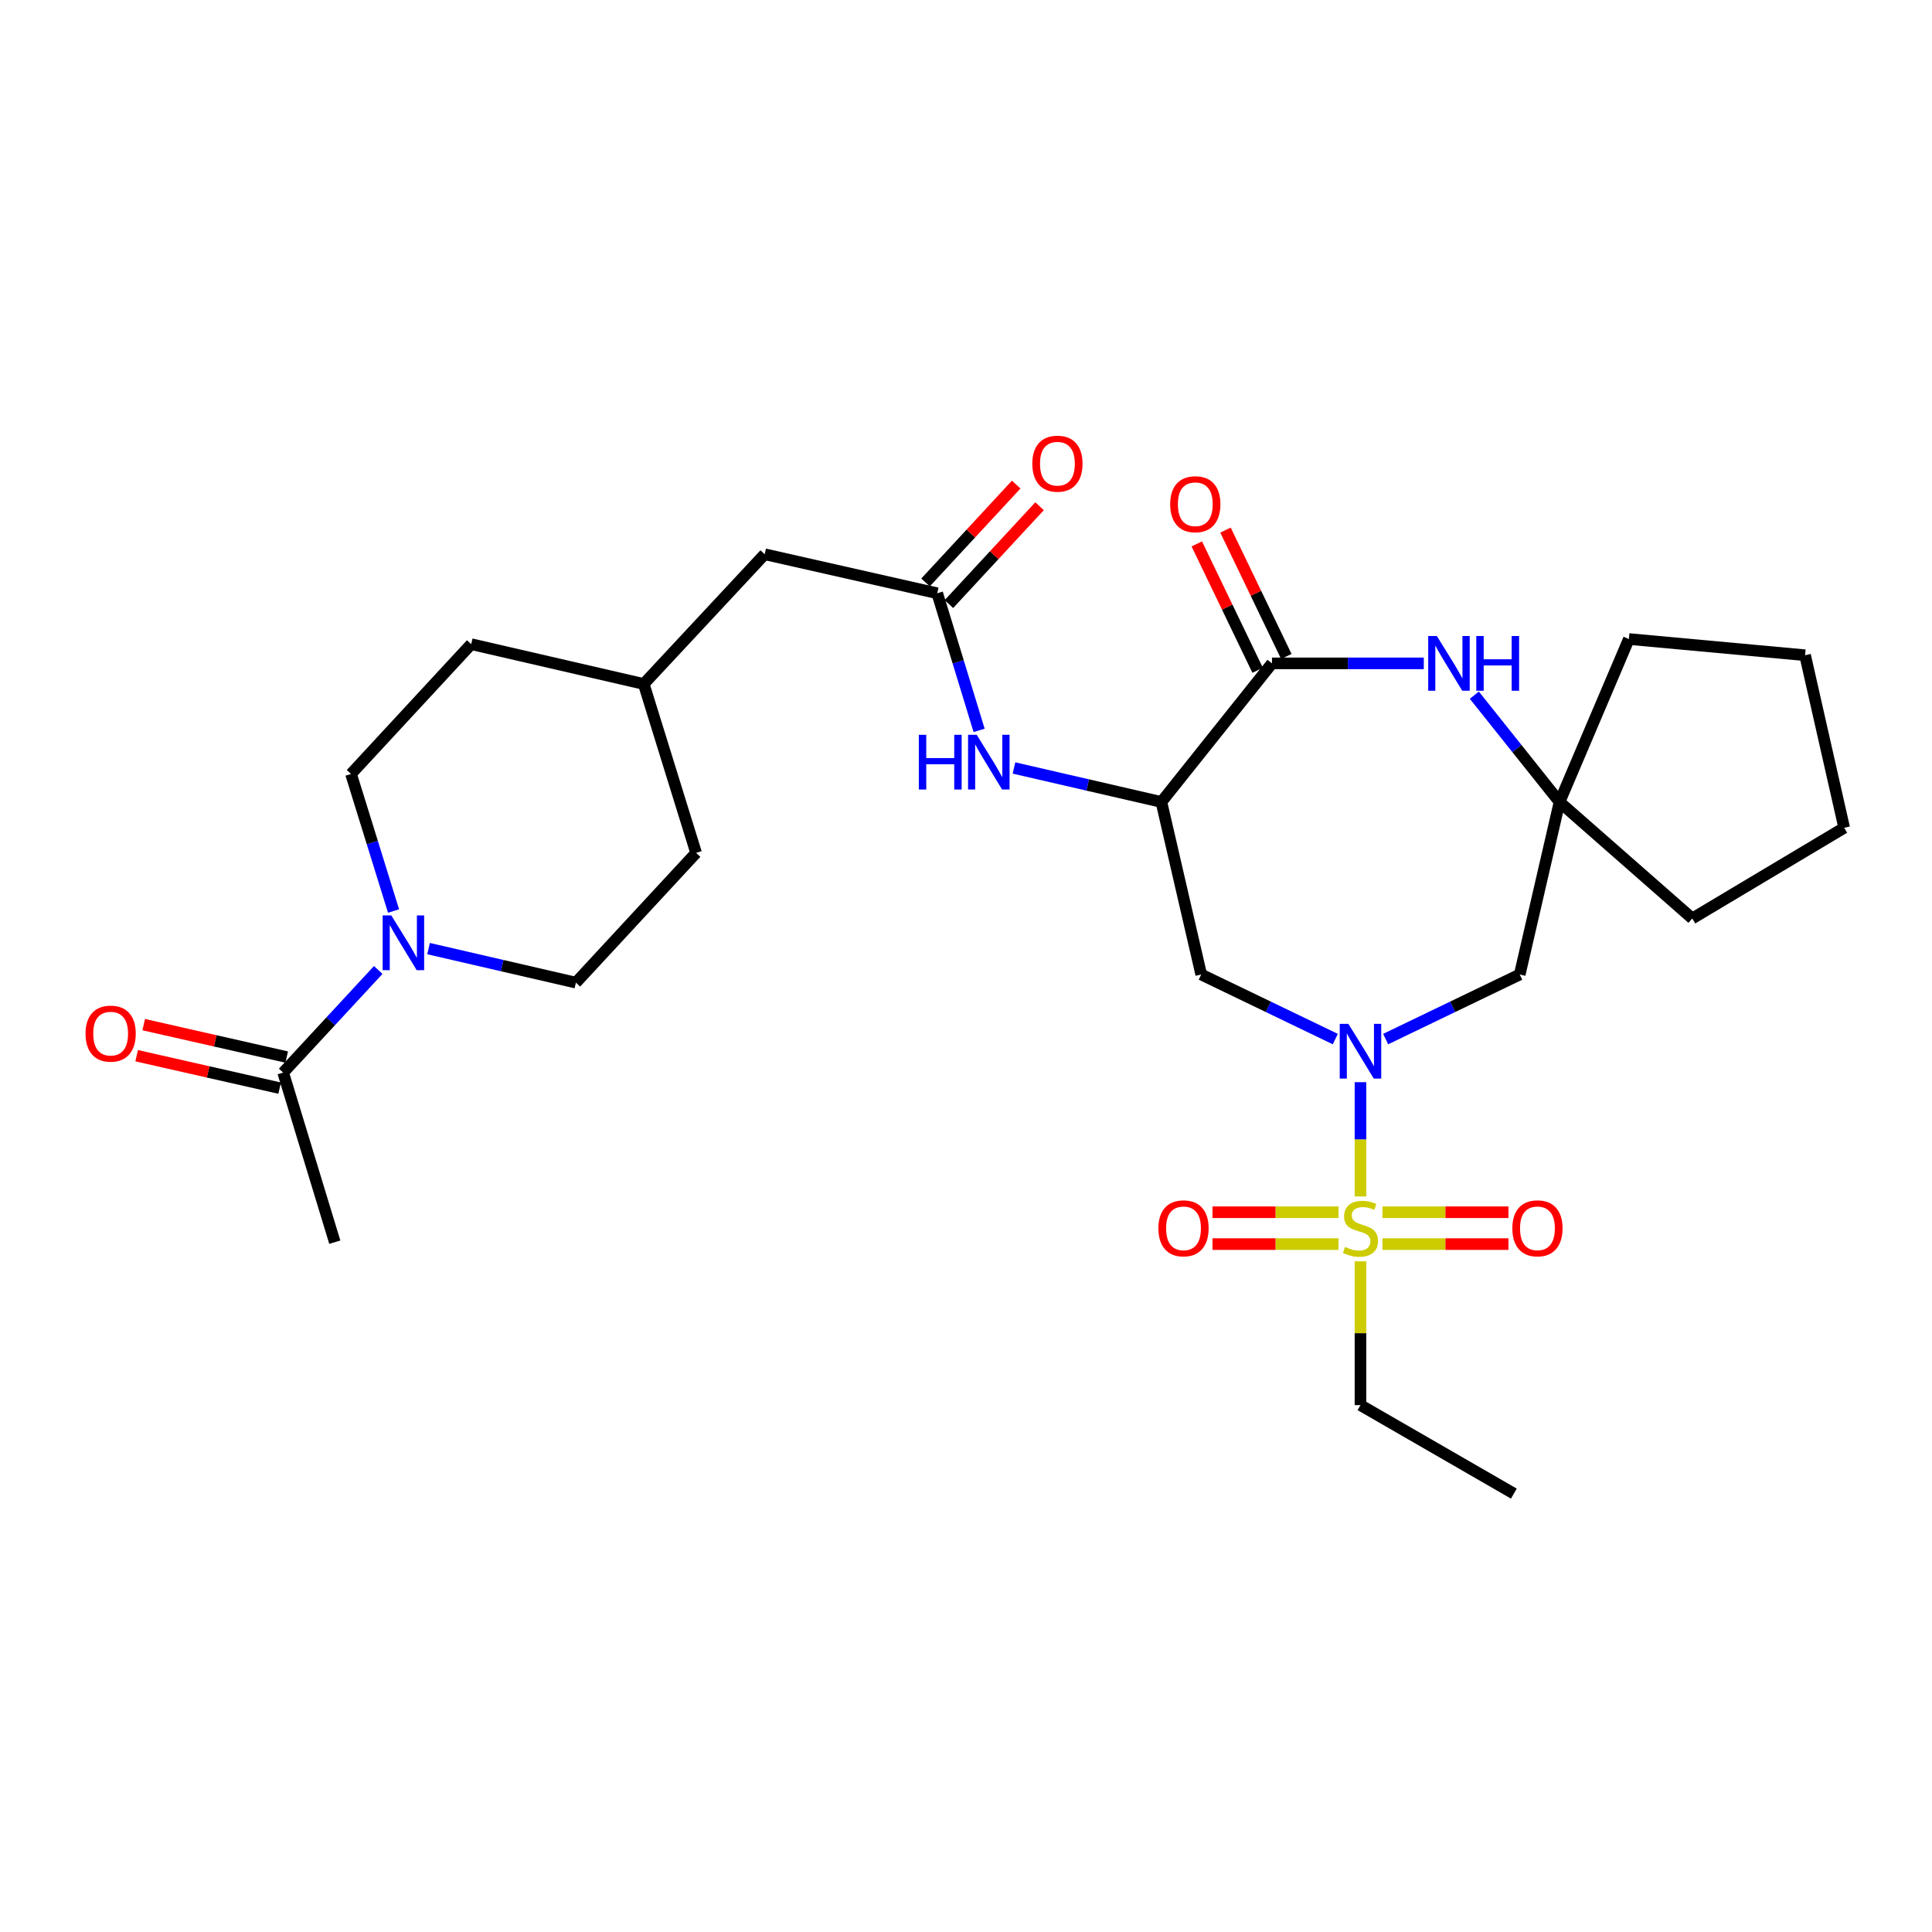 <?xml version='1.0' encoding='iso-8859-1'?>
<svg version='1.1' baseProfile='full'
              xmlns='http://www.w3.org/2000/svg'
                      xmlns:rdkit='http://www.rdkit.org/xml'
                      xmlns:xlink='http://www.w3.org/1999/xlink'
                  xml:space='preserve'
width='1000px' height='1000px' viewBox='0 0 1000 1000'>
<!-- END OF HEADER -->
<rect style='opacity:1.0;fill:#FFFFFF;stroke:none' width='1000' height='1000' x='0' y='0'> </rect>
<path class='bond-0' d='M 704.181,619.288 L 704.181,589.714' style='fill:none;fill-rule:evenodd;stroke:#CCCC00;stroke-width:6px;stroke-linecap:butt;stroke-linejoin:miter;stroke-opacity:1' />
<path class='bond-0' d='M 704.181,589.714 L 704.181,560.139' style='fill:none;fill-rule:evenodd;stroke:#0000FF;stroke-width:6px;stroke-linecap:butt;stroke-linejoin:miter;stroke-opacity:1' />
<path class='bond-11' d='M 715.551,643.941 L 748.162,643.941' style='fill:none;fill-rule:evenodd;stroke:#CCCC00;stroke-width:6px;stroke-linecap:butt;stroke-linejoin:miter;stroke-opacity:1' />
<path class='bond-11' d='M 748.162,643.941 L 780.773,643.941' style='fill:none;fill-rule:evenodd;stroke:#FF0000;stroke-width:6px;stroke-linecap:butt;stroke-linejoin:miter;stroke-opacity:1' />
<path class='bond-11' d='M 715.551,627.454 L 748.162,627.454' style='fill:none;fill-rule:evenodd;stroke:#CCCC00;stroke-width:6px;stroke-linecap:butt;stroke-linejoin:miter;stroke-opacity:1' />
<path class='bond-11' d='M 748.162,627.454 L 780.773,627.454' style='fill:none;fill-rule:evenodd;stroke:#FF0000;stroke-width:6px;stroke-linecap:butt;stroke-linejoin:miter;stroke-opacity:1' />
<path class='bond-12' d='M 692.811,627.454 L 660.2,627.454' style='fill:none;fill-rule:evenodd;stroke:#CCCC00;stroke-width:6px;stroke-linecap:butt;stroke-linejoin:miter;stroke-opacity:1' />
<path class='bond-12' d='M 660.2,627.454 L 627.589,627.454' style='fill:none;fill-rule:evenodd;stroke:#FF0000;stroke-width:6px;stroke-linecap:butt;stroke-linejoin:miter;stroke-opacity:1' />
<path class='bond-12' d='M 692.811,643.941 L 660.2,643.941' style='fill:none;fill-rule:evenodd;stroke:#CCCC00;stroke-width:6px;stroke-linecap:butt;stroke-linejoin:miter;stroke-opacity:1' />
<path class='bond-12' d='M 660.2,643.941 L 627.589,643.941' style='fill:none;fill-rule:evenodd;stroke:#FF0000;stroke-width:6px;stroke-linecap:butt;stroke-linejoin:miter;stroke-opacity:1' />
<path class='bond-19' d='M 704.181,652.868 L 704.181,690.082' style='fill:none;fill-rule:evenodd;stroke:#CCCC00;stroke-width:6px;stroke-linecap:butt;stroke-linejoin:miter;stroke-opacity:1' />
<path class='bond-19' d='M 704.181,690.082 L 704.181,727.296' style='fill:none;fill-rule:evenodd;stroke:#000000;stroke-width:6px;stroke-linecap:butt;stroke-linejoin:miter;stroke-opacity:1' />
<path class='bond-4' d='M 691.153,537.826 L 656.448,521.114' style='fill:none;fill-rule:evenodd;stroke:#0000FF;stroke-width:6px;stroke-linecap:butt;stroke-linejoin:miter;stroke-opacity:1' />
<path class='bond-4' d='M 656.448,521.114 L 621.743,504.401' style='fill:none;fill-rule:evenodd;stroke:#000000;stroke-width:6px;stroke-linecap:butt;stroke-linejoin:miter;stroke-opacity:1' />
<path class='bond-7' d='M 717.208,537.826 L 751.909,521.113' style='fill:none;fill-rule:evenodd;stroke:#0000FF;stroke-width:6px;stroke-linecap:butt;stroke-linejoin:miter;stroke-opacity:1' />
<path class='bond-7' d='M 751.909,521.113 L 786.61,504.401' style='fill:none;fill-rule:evenodd;stroke:#000000;stroke-width:6px;stroke-linecap:butt;stroke-linejoin:miter;stroke-opacity:1' />
<path class='bond-1' d='M 601.133,415.102 L 621.743,504.401' style='fill:none;fill-rule:evenodd;stroke:#000000;stroke-width:6px;stroke-linecap:butt;stroke-linejoin:miter;stroke-opacity:1' />
<path class='bond-2' d='M 601.133,415.102 L 658.373,343.363' style='fill:none;fill-rule:evenodd;stroke:#000000;stroke-width:6px;stroke-linecap:butt;stroke-linejoin:miter;stroke-opacity:1' />
<path class='bond-6' d='M 601.133,415.102 L 562.986,406.301' style='fill:none;fill-rule:evenodd;stroke:#000000;stroke-width:6px;stroke-linecap:butt;stroke-linejoin:miter;stroke-opacity:1' />
<path class='bond-6' d='M 562.986,406.301 L 524.839,397.5' style='fill:none;fill-rule:evenodd;stroke:#0000FF;stroke-width:6px;stroke-linecap:butt;stroke-linejoin:miter;stroke-opacity:1' />
<path class='bond-13' d='M 665.801,339.788 L 650.059,307.083' style='fill:none;fill-rule:evenodd;stroke:#000000;stroke-width:6px;stroke-linecap:butt;stroke-linejoin:miter;stroke-opacity:1' />
<path class='bond-13' d='M 650.059,307.083 L 634.317,274.379' style='fill:none;fill-rule:evenodd;stroke:#FF0000;stroke-width:6px;stroke-linecap:butt;stroke-linejoin:miter;stroke-opacity:1' />
<path class='bond-13' d='M 650.945,346.938 L 635.203,314.234' style='fill:none;fill-rule:evenodd;stroke:#000000;stroke-width:6px;stroke-linecap:butt;stroke-linejoin:miter;stroke-opacity:1' />
<path class='bond-13' d='M 635.203,314.234 L 619.461,281.53' style='fill:none;fill-rule:evenodd;stroke:#FF0000;stroke-width:6px;stroke-linecap:butt;stroke-linejoin:miter;stroke-opacity:1' />
<path class='bond-29' d='M 658.373,343.363 L 697.661,343.363' style='fill:none;fill-rule:evenodd;stroke:#000000;stroke-width:6px;stroke-linecap:butt;stroke-linejoin:miter;stroke-opacity:1' />
<path class='bond-29' d='M 697.661,343.363 L 736.95,343.363' style='fill:none;fill-rule:evenodd;stroke:#0000FF;stroke-width:6px;stroke-linecap:butt;stroke-linejoin:miter;stroke-opacity:1' />
<path class='bond-3' d='M 763.109,359.817 L 785.164,387.46' style='fill:none;fill-rule:evenodd;stroke:#0000FF;stroke-width:6px;stroke-linecap:butt;stroke-linejoin:miter;stroke-opacity:1' />
<path class='bond-3' d='M 785.164,387.46 L 807.219,415.102' style='fill:none;fill-rule:evenodd;stroke:#000000;stroke-width:6px;stroke-linecap:butt;stroke-linejoin:miter;stroke-opacity:1' />
<path class='bond-5' d='M 203.698,471.54 L 192.693,436.071' style='fill:none;fill-rule:evenodd;stroke:#0000FF;stroke-width:6px;stroke-linecap:butt;stroke-linejoin:miter;stroke-opacity:1' />
<path class='bond-5' d='M 192.693,436.071 L 181.688,400.603' style='fill:none;fill-rule:evenodd;stroke:#000000;stroke-width:6px;stroke-linecap:butt;stroke-linejoin:miter;stroke-opacity:1' />
<path class='bond-9' d='M 195.772,502.054 L 171.171,528.614' style='fill:none;fill-rule:evenodd;stroke:#0000FF;stroke-width:6px;stroke-linecap:butt;stroke-linejoin:miter;stroke-opacity:1' />
<path class='bond-9' d='M 171.171,528.614 L 146.57,555.174' style='fill:none;fill-rule:evenodd;stroke:#000000;stroke-width:6px;stroke-linecap:butt;stroke-linejoin:miter;stroke-opacity:1' />
<path class='bond-31' d='M 221.832,490.997 L 259.961,499.806' style='fill:none;fill-rule:evenodd;stroke:#0000FF;stroke-width:6px;stroke-linecap:butt;stroke-linejoin:miter;stroke-opacity:1' />
<path class='bond-31' d='M 259.961,499.806 L 298.091,508.615' style='fill:none;fill-rule:evenodd;stroke:#000000;stroke-width:6px;stroke-linecap:butt;stroke-linejoin:miter;stroke-opacity:1' />
<path class='bond-10' d='M 506.784,378.048 L 495.945,342.56' style='fill:none;fill-rule:evenodd;stroke:#0000FF;stroke-width:6px;stroke-linecap:butt;stroke-linejoin:miter;stroke-opacity:1' />
<path class='bond-10' d='M 495.945,342.56 L 485.106,307.072' style='fill:none;fill-rule:evenodd;stroke:#000000;stroke-width:6px;stroke-linecap:butt;stroke-linejoin:miter;stroke-opacity:1' />
<path class='bond-8' d='M 786.61,504.401 L 807.219,415.102' style='fill:none;fill-rule:evenodd;stroke:#000000;stroke-width:6px;stroke-linecap:butt;stroke-linejoin:miter;stroke-opacity:1' />
<path class='bond-24' d='M 807.219,415.102 L 875.918,475.401' style='fill:none;fill-rule:evenodd;stroke:#000000;stroke-width:6px;stroke-linecap:butt;stroke-linejoin:miter;stroke-opacity:1' />
<path class='bond-25' d='M 807.219,415.102 L 843.098,330.759' style='fill:none;fill-rule:evenodd;stroke:#000000;stroke-width:6px;stroke-linecap:butt;stroke-linejoin:miter;stroke-opacity:1' />
<path class='bond-16' d='M 148.393,547.134 L 111.388,538.742' style='fill:none;fill-rule:evenodd;stroke:#000000;stroke-width:6px;stroke-linecap:butt;stroke-linejoin:miter;stroke-opacity:1' />
<path class='bond-16' d='M 111.388,538.742 L 74.383,530.349' style='fill:none;fill-rule:evenodd;stroke:#FF0000;stroke-width:6px;stroke-linecap:butt;stroke-linejoin:miter;stroke-opacity:1' />
<path class='bond-16' d='M 144.746,563.214 L 107.741,554.821' style='fill:none;fill-rule:evenodd;stroke:#000000;stroke-width:6px;stroke-linecap:butt;stroke-linejoin:miter;stroke-opacity:1' />
<path class='bond-16' d='M 107.741,554.821 L 70.737,546.429' style='fill:none;fill-rule:evenodd;stroke:#FF0000;stroke-width:6px;stroke-linecap:butt;stroke-linejoin:miter;stroke-opacity:1' />
<path class='bond-23' d='M 146.57,555.174 L 173.289,642.952' style='fill:none;fill-rule:evenodd;stroke:#000000;stroke-width:6px;stroke-linecap:butt;stroke-linejoin:miter;stroke-opacity:1' />
<path class='bond-17' d='M 491.154,312.675 L 514.616,287.35' style='fill:none;fill-rule:evenodd;stroke:#000000;stroke-width:6px;stroke-linecap:butt;stroke-linejoin:miter;stroke-opacity:1' />
<path class='bond-17' d='M 514.616,287.35 L 538.078,262.026' style='fill:none;fill-rule:evenodd;stroke:#FF0000;stroke-width:6px;stroke-linecap:butt;stroke-linejoin:miter;stroke-opacity:1' />
<path class='bond-17' d='M 479.059,301.469 L 502.521,276.145' style='fill:none;fill-rule:evenodd;stroke:#000000;stroke-width:6px;stroke-linecap:butt;stroke-linejoin:miter;stroke-opacity:1' />
<path class='bond-17' d='M 502.521,276.145 L 525.984,250.821' style='fill:none;fill-rule:evenodd;stroke:#FF0000;stroke-width:6px;stroke-linecap:butt;stroke-linejoin:miter;stroke-opacity:1' />
<path class='bond-18' d='M 485.106,307.072 L 395.798,286.875' style='fill:none;fill-rule:evenodd;stroke:#000000;stroke-width:6px;stroke-linecap:butt;stroke-linejoin:miter;stroke-opacity:1' />
<path class='bond-14' d='M 181.688,400.603 L 243.892,333.415' style='fill:none;fill-rule:evenodd;stroke:#000000;stroke-width:6px;stroke-linecap:butt;stroke-linejoin:miter;stroke-opacity:1' />
<path class='bond-15' d='M 298.091,508.615 L 360.295,441.446' style='fill:none;fill-rule:evenodd;stroke:#000000;stroke-width:6px;stroke-linecap:butt;stroke-linejoin:miter;stroke-opacity:1' />
<path class='bond-22' d='M 395.798,286.875 L 333.2,354.025' style='fill:none;fill-rule:evenodd;stroke:#000000;stroke-width:6px;stroke-linecap:butt;stroke-linejoin:miter;stroke-opacity:1' />
<path class='bond-26' d='M 704.181,727.296 L 783.569,773.095' style='fill:none;fill-rule:evenodd;stroke:#000000;stroke-width:6px;stroke-linecap:butt;stroke-linejoin:miter;stroke-opacity:1' />
<path class='bond-20' d='M 360.295,441.446 L 333.2,354.025' style='fill:none;fill-rule:evenodd;stroke:#000000;stroke-width:6px;stroke-linecap:butt;stroke-linejoin:miter;stroke-opacity:1' />
<path class='bond-21' d='M 243.892,333.415 L 333.2,354.025' style='fill:none;fill-rule:evenodd;stroke:#000000;stroke-width:6px;stroke-linecap:butt;stroke-linejoin:miter;stroke-opacity:1' />
<path class='bond-27' d='M 875.918,475.401 L 954.545,428.457' style='fill:none;fill-rule:evenodd;stroke:#000000;stroke-width:6px;stroke-linecap:butt;stroke-linejoin:miter;stroke-opacity:1' />
<path class='bond-28' d='M 843.098,330.759 L 934.311,339.14' style='fill:none;fill-rule:evenodd;stroke:#000000;stroke-width:6px;stroke-linecap:butt;stroke-linejoin:miter;stroke-opacity:1' />
<path class='bond-30' d='M 954.545,428.457 L 934.311,339.14' style='fill:none;fill-rule:evenodd;stroke:#000000;stroke-width:6px;stroke-linecap:butt;stroke-linejoin:miter;stroke-opacity:1' />
<path  class='atom-0' d='M 696.181 645.418
Q 696.501 645.538, 697.821 646.098
Q 699.141 646.658, 700.581 647.018
Q 702.061 647.338, 703.501 647.338
Q 706.181 647.338, 707.741 646.058
Q 709.301 644.738, 709.301 642.458
Q 709.301 640.898, 708.501 639.938
Q 707.741 638.978, 706.541 638.458
Q 705.341 637.938, 703.341 637.338
Q 700.821 636.578, 699.301 635.858
Q 697.821 635.138, 696.741 633.618
Q 695.701 632.098, 695.701 629.538
Q 695.701 625.978, 698.101 623.778
Q 700.541 621.578, 705.341 621.578
Q 708.621 621.578, 712.341 623.138
L 711.421 626.218
Q 708.021 624.818, 705.461 624.818
Q 702.701 624.818, 701.181 625.978
Q 699.661 627.098, 699.701 629.058
Q 699.701 630.578, 700.461 631.498
Q 701.261 632.418, 702.381 632.938
Q 703.541 633.458, 705.461 634.058
Q 708.021 634.858, 709.541 635.658
Q 711.061 636.458, 712.141 638.098
Q 713.261 639.698, 713.261 642.458
Q 713.261 646.378, 710.621 648.498
Q 708.021 650.578, 703.661 650.578
Q 701.141 650.578, 699.221 650.018
Q 697.341 649.498, 695.101 648.578
L 696.181 645.418
' fill='#CCCC00'/>
<path  class='atom-1' d='M 697.921 529.94
L 707.201 544.94
Q 708.121 546.42, 709.601 549.1
Q 711.081 551.78, 711.161 551.94
L 711.161 529.94
L 714.921 529.94
L 714.921 558.26
L 711.041 558.26
L 701.081 541.86
Q 699.921 539.94, 698.681 537.74
Q 697.481 535.54, 697.121 534.86
L 697.121 558.26
L 693.441 558.26
L 693.441 529.94
L 697.921 529.94
' fill='#0000FF'/>
<path  class='atom-4' d='M 743.72 329.203
L 753 344.203
Q 753.92 345.683, 755.4 348.363
Q 756.88 351.043, 756.96 351.203
L 756.96 329.203
L 760.72 329.203
L 760.72 357.523
L 756.84 357.523
L 746.88 341.123
Q 745.72 339.203, 744.48 337.003
Q 743.28 334.803, 742.92 334.123
L 742.92 357.523
L 739.24 357.523
L 739.24 329.203
L 743.72 329.203
' fill='#0000FF'/>
<path  class='atom-4' d='M 764.12 329.203
L 767.96 329.203
L 767.96 341.243
L 782.44 341.243
L 782.44 329.203
L 786.28 329.203
L 786.28 357.523
L 782.44 357.523
L 782.44 344.443
L 767.96 344.443
L 767.96 357.523
L 764.12 357.523
L 764.12 329.203
' fill='#0000FF'/>
<path  class='atom-6' d='M 202.541 473.827
L 211.821 488.827
Q 212.741 490.307, 214.221 492.987
Q 215.701 495.667, 215.781 495.827
L 215.781 473.827
L 219.541 473.827
L 219.541 502.147
L 215.661 502.147
L 205.701 485.747
Q 204.541 483.827, 203.301 481.627
Q 202.101 479.427, 201.741 478.747
L 201.741 502.147
L 198.061 502.147
L 198.061 473.827
L 202.541 473.827
' fill='#0000FF'/>
<path  class='atom-7' d='M 475.587 380.333
L 479.427 380.333
L 479.427 392.373
L 493.907 392.373
L 493.907 380.333
L 497.747 380.333
L 497.747 408.653
L 493.907 408.653
L 493.907 395.573
L 479.427 395.573
L 479.427 408.653
L 475.587 408.653
L 475.587 380.333
' fill='#0000FF'/>
<path  class='atom-7' d='M 505.547 380.333
L 514.827 395.333
Q 515.747 396.813, 517.227 399.493
Q 518.707 402.173, 518.787 402.333
L 518.787 380.333
L 522.547 380.333
L 522.547 408.653
L 518.667 408.653
L 508.707 392.253
Q 507.547 390.333, 506.307 388.133
Q 505.107 385.933, 504.747 385.253
L 504.747 408.653
L 501.067 408.653
L 501.067 380.333
L 505.547 380.333
' fill='#0000FF'/>
<path  class='atom-12' d='M 782.779 635.778
Q 782.779 628.978, 786.139 625.178
Q 789.499 621.378, 795.779 621.378
Q 802.059 621.378, 805.419 625.178
Q 808.779 628.978, 808.779 635.778
Q 808.779 642.658, 805.379 646.578
Q 801.979 650.458, 795.779 650.458
Q 789.539 650.458, 786.139 646.578
Q 782.779 642.698, 782.779 635.778
M 795.779 647.258
Q 800.099 647.258, 802.419 644.378
Q 804.779 641.458, 804.779 635.778
Q 804.779 630.218, 802.419 627.418
Q 800.099 624.578, 795.779 624.578
Q 791.459 624.578, 789.099 627.378
Q 786.779 630.178, 786.779 635.778
Q 786.779 641.498, 789.099 644.378
Q 791.459 647.258, 795.779 647.258
' fill='#FF0000'/>
<path  class='atom-13' d='M 599.583 635.778
Q 599.583 628.978, 602.943 625.178
Q 606.303 621.378, 612.583 621.378
Q 618.863 621.378, 622.223 625.178
Q 625.583 628.978, 625.583 635.778
Q 625.583 642.658, 622.183 646.578
Q 618.783 650.458, 612.583 650.458
Q 606.343 650.458, 602.943 646.578
Q 599.583 642.698, 599.583 635.778
M 612.583 647.258
Q 616.903 647.258, 619.223 644.378
Q 621.583 641.458, 621.583 635.778
Q 621.583 630.218, 619.223 627.418
Q 616.903 624.578, 612.583 624.578
Q 608.263 624.578, 605.903 627.378
Q 603.583 630.178, 603.583 635.778
Q 603.583 641.498, 605.903 644.378
Q 608.263 647.258, 612.583 647.258
' fill='#FF0000'/>
<path  class='atom-14' d='M 605.683 260.987
Q 605.683 254.187, 609.043 250.387
Q 612.403 246.587, 618.683 246.587
Q 624.963 246.587, 628.323 250.387
Q 631.683 254.187, 631.683 260.987
Q 631.683 267.867, 628.283 271.787
Q 624.883 275.667, 618.683 275.667
Q 612.443 275.667, 609.043 271.787
Q 605.683 267.907, 605.683 260.987
M 618.683 272.467
Q 623.003 272.467, 625.323 269.587
Q 627.683 266.667, 627.683 260.987
Q 627.683 255.427, 625.323 252.627
Q 623.003 249.787, 618.683 249.787
Q 614.363 249.787, 612.003 252.587
Q 609.683 255.387, 609.683 260.987
Q 609.683 266.707, 612.003 269.587
Q 614.363 272.467, 618.683 272.467
' fill='#FF0000'/>
<path  class='atom-17' d='M 44.271 535.002
Q 44.271 528.202, 47.631 524.402
Q 50.991 520.602, 57.271 520.602
Q 63.551 520.602, 66.911 524.402
Q 70.271 528.202, 70.271 535.002
Q 70.271 541.882, 66.871 545.802
Q 63.471 549.682, 57.271 549.682
Q 51.031 549.682, 47.631 545.802
Q 44.271 541.922, 44.271 535.002
M 57.271 546.482
Q 61.591 546.482, 63.911 543.602
Q 66.271 540.682, 66.271 535.002
Q 66.271 529.442, 63.911 526.642
Q 61.591 523.802, 57.271 523.802
Q 52.951 523.802, 50.591 526.602
Q 48.271 529.402, 48.271 535.002
Q 48.271 540.722, 50.591 543.602
Q 52.951 546.482, 57.271 546.482
' fill='#FF0000'/>
<path  class='atom-18' d='M 534.32 240.001
Q 534.32 233.201, 537.68 229.401
Q 541.04 225.601, 547.32 225.601
Q 553.6 225.601, 556.96 229.401
Q 560.32 233.201, 560.32 240.001
Q 560.32 246.881, 556.92 250.801
Q 553.52 254.681, 547.32 254.681
Q 541.08 254.681, 537.68 250.801
Q 534.32 246.921, 534.32 240.001
M 547.32 251.481
Q 551.64 251.481, 553.96 248.601
Q 556.32 245.681, 556.32 240.001
Q 556.32 234.441, 553.96 231.641
Q 551.64 228.801, 547.32 228.801
Q 543 228.801, 540.64 231.601
Q 538.32 234.401, 538.32 240.001
Q 538.32 245.721, 540.64 248.601
Q 543 251.481, 547.32 251.481
' fill='#FF0000'/>
</svg>
